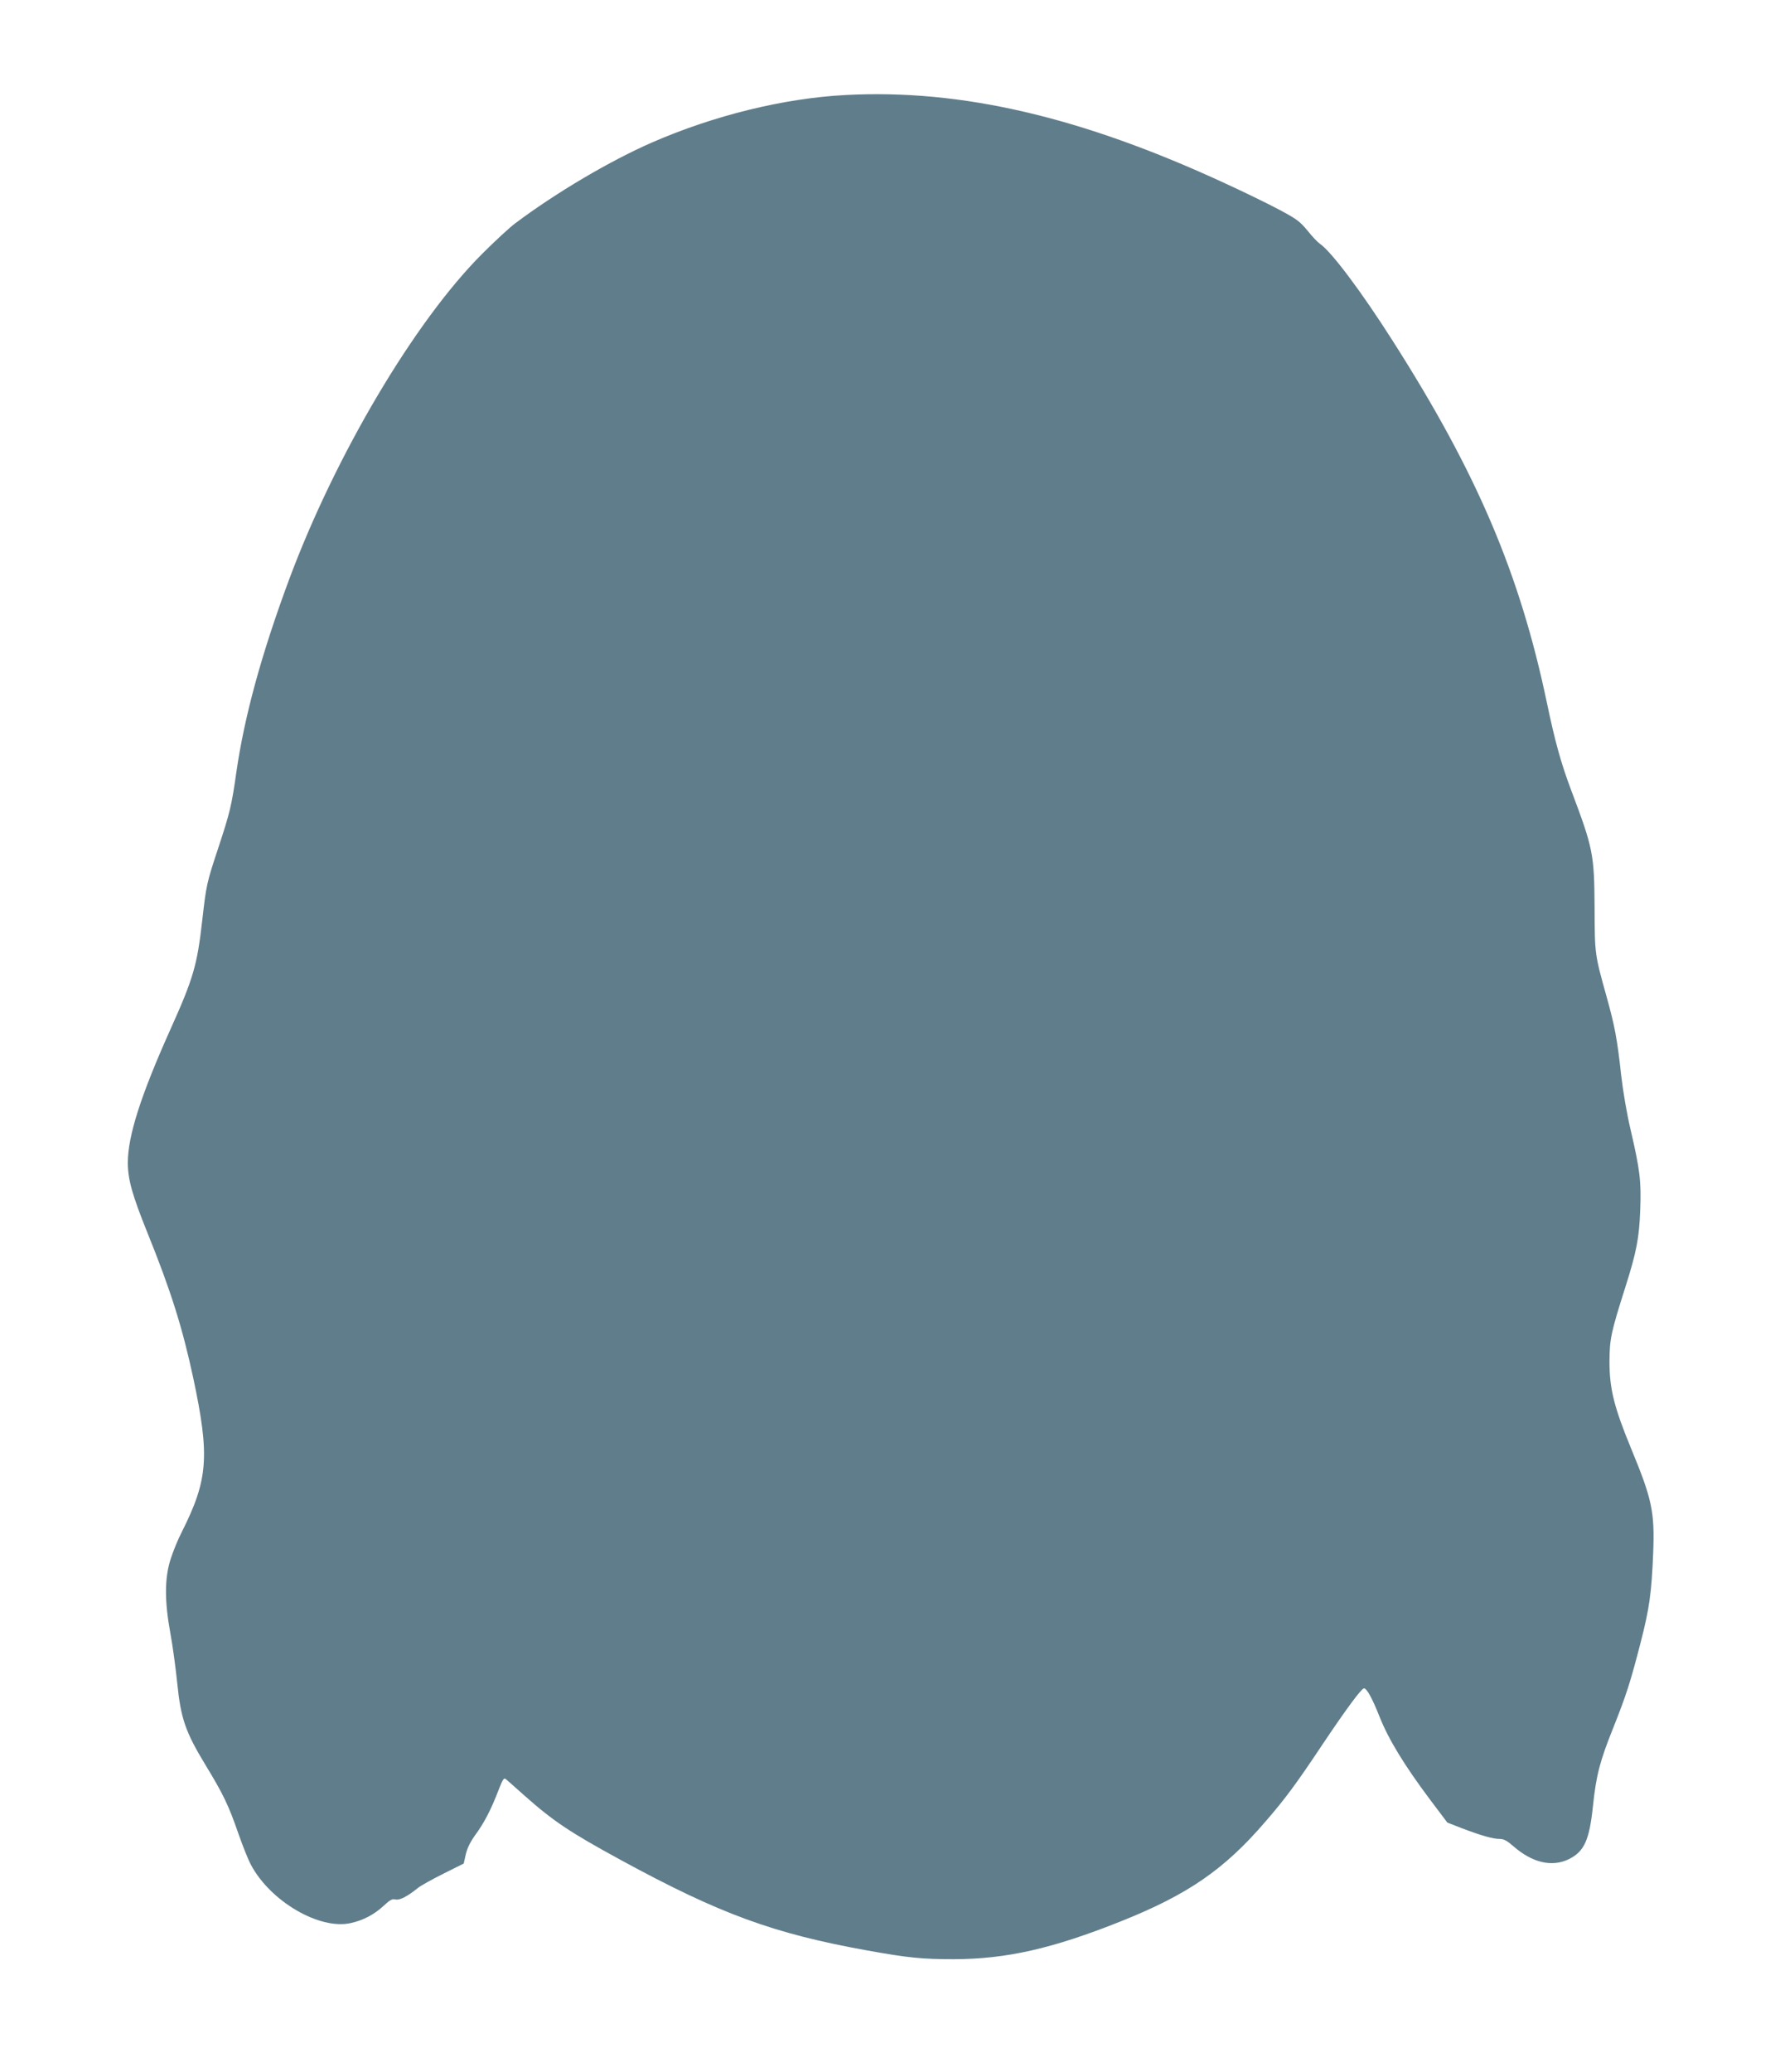 <?xml version="1.0" standalone="no"?>
<!DOCTYPE svg PUBLIC "-//W3C//DTD SVG 20010904//EN"
 "http://www.w3.org/TR/2001/REC-SVG-20010904/DTD/svg10.dtd">
<svg version="1.0" xmlns="http://www.w3.org/2000/svg"
 width="1097pt" height="1280pt" viewBox="0 0 1097 1280"
 preserveAspectRatio="xMidYMid meet">
<g transform="translate(0,1280) scale(0.1,-0.1)"
fill="#607d8b" stroke="none">
<path d="M5225 12213 c-380 -20 -812 -126 -1195 -293 -261 -114 -593 -310
-845 -499 -33 -24 -126 -110 -206 -190 -417 -417 -907 -1245 -1193 -2013 -173
-467 -276 -846 -326 -1193 -28 -200 -40 -248 -110 -460 -73 -220 -75 -231
-100 -450 -31 -276 -55 -359 -195 -670 -185 -412 -265 -662 -265 -828 0 -102
27 -199 121 -432 144 -356 216 -584 283 -896 103 -484 93 -628 -71 -954 -23
-44 -53 -118 -68 -165 -38 -117 -39 -258 -2 -460 15 -80 33 -217 42 -304 22
-220 50 -303 173 -506 112 -184 144 -250 206 -429 26 -74 60 -160 77 -191 120
-226 424 -403 616 -360 78 17 146 53 204 107 40 37 53 44 74 39 25 -6 72 18
139 72 16 13 86 52 156 87 l126 63 13 58 c9 38 28 76 58 118 53 71 99 159 143
275 29 74 34 81 48 69 10 -8 60 -53 113 -100 178 -158 281 -227 599 -400 608
-331 941 -453 1520 -557 255 -46 341 -54 535 -54 326 1 608 65 1030 233 417
166 641 321 894 615 125 144 192 235 354 478 146 218 241 347 257 347 17 0 50
-59 96 -175 55 -139 153 -300 312 -512 l107 -142 90 -35 c121 -46 192 -66 233
-66 26 0 46 -11 85 -45 116 -102 239 -131 343 -80 95 47 127 117 149 329 20
190 43 277 124 479 82 206 107 283 171 532 54 209 67 306 77 548 10 259 -6
334 -138 653 -104 252 -132 367 -132 534 1 138 9 178 97 455 70 220 87 308 93
481 7 177 -2 248 -58 489 -24 100 -48 241 -60 345 -24 221 -39 300 -89 480
-74 266 -74 260 -75 555 -2 329 -9 364 -146 727 -62 165 -99 299 -149 538
-167 796 -431 1417 -953 2235 -194 305 -382 555 -451 600 -12 8 -46 44 -75 80
-47 57 -67 72 -174 129 -67 36 -219 110 -337 164 -886 410 -1629 583 -2345
545z"/>
</g>
</svg>
